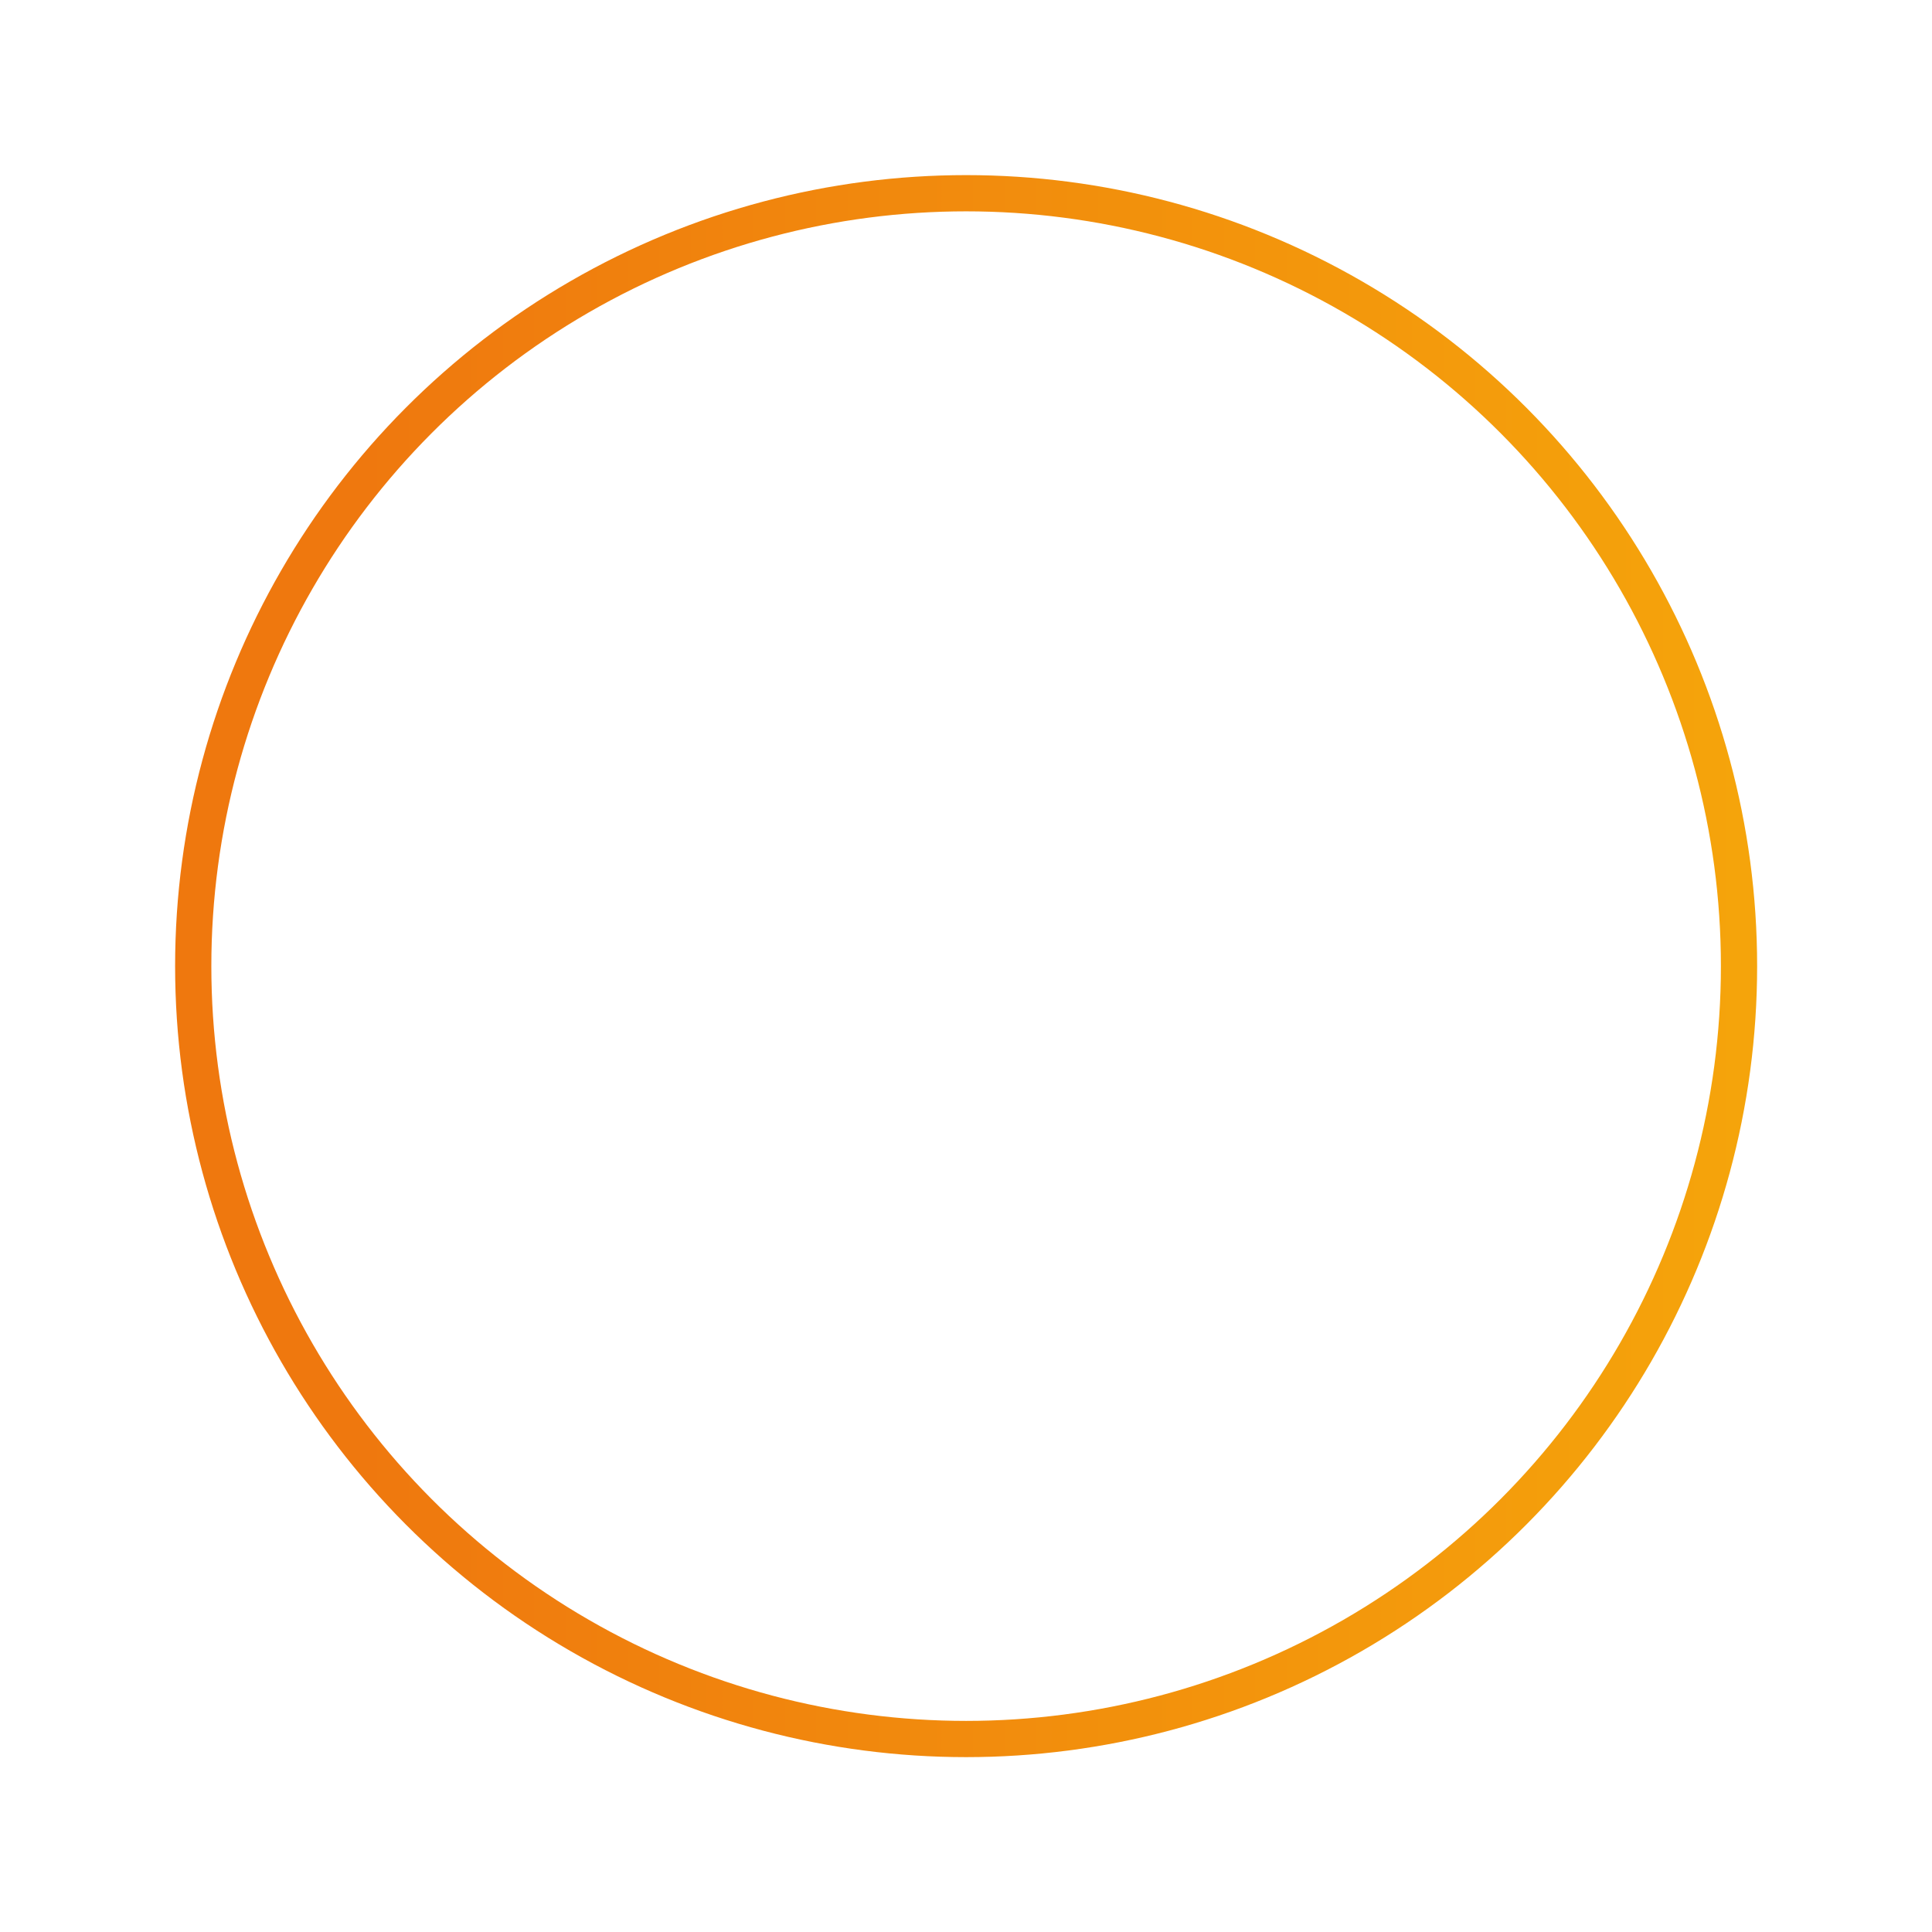 <?xml version="1.0" encoding="UTF-8"?>
<svg id="Ebene_1" data-name="Ebene 1" xmlns="http://www.w3.org/2000/svg" xmlns:xlink="http://www.w3.org/1999/xlink" viewBox="0 0 79.99 79.99">
  <defs>
    <style>
      .cls-1, .cls-2 {
        fill: none;
      }

      .cls-2 {
        stroke: url(#Unbenannter_Verlauf);
        stroke-linecap: round;
        stroke-linejoin: round;
        stroke-width: 1.5px;
      }
    </style>
    <linearGradient id="Unbenannter_Verlauf" data-name="Unbenannter Verlauf" x1="7.91" y1="2514.86" x2="72.09" y2="2514.86" gradientTransform="translate(0 -2474.87)" gradientUnits="userSpaceOnUse">
      <stop offset=".11" stop-color="#ef780e"/>
      <stop offset="1" stop-color="#f5a40b"/>
    </linearGradient>
  </defs>
  <circle class="cls-2" cx="40" cy="40" r="32"/>
  <rect class="cls-1" width="79.99" height="79.99"/>
</svg>